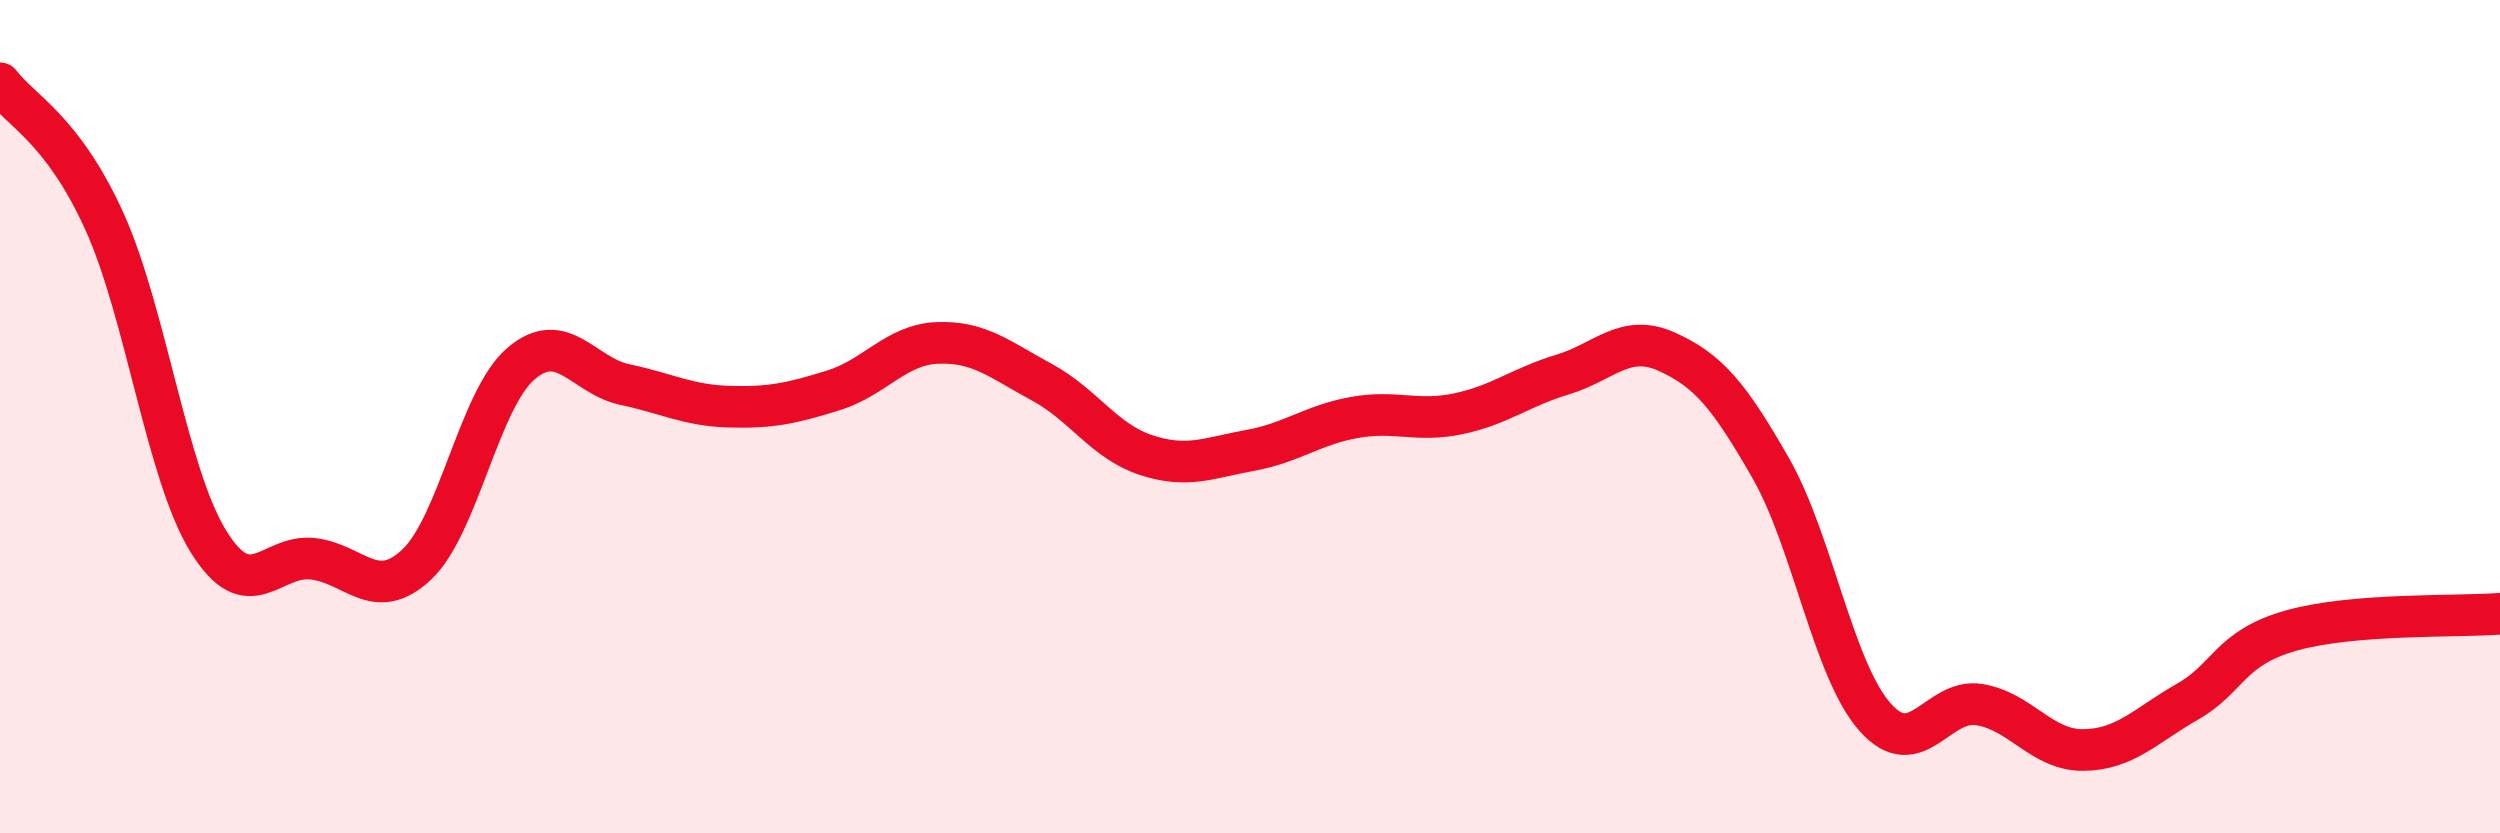
    <svg width="60" height="20" viewBox="0 0 60 20" xmlns="http://www.w3.org/2000/svg">
      <path
        d="M 0,2 C 0.5,2.66 1.5,3.1 2.5,5.3 C 3.5,7.5 4,11.37 5,12.99 C 6,14.61 6.5,13.3 7.5,13.41 C 8.5,13.52 9,14.49 10,13.55 C 11,12.61 11.5,9.59 12.5,8.73 C 13.5,7.87 14,9.02 15,9.23 C 16,9.44 16.5,9.73 17.5,9.76 C 18.5,9.79 19,9.68 20,9.37 C 21,9.06 21.5,8.27 22.5,8.23 C 23.5,8.19 24,8.63 25,9.17 C 26,9.71 26.5,10.59 27.5,10.92 C 28.5,11.25 29,10.99 30,10.81 C 31,10.63 31.5,10.2 32.5,10.02 C 33.5,9.84 34,10.14 35,9.93 C 36,9.72 36.5,9.29 37.5,8.99 C 38.5,8.69 39,7.99 40,8.44 C 41,8.89 41.5,9.49 42.5,11.24 C 43.5,12.99 44,16.08 45,17.21 C 46,18.34 46.5,16.75 47.5,16.91 C 48.5,17.07 49,18.01 50,18 C 51,17.99 51.5,17.41 52.5,16.84 C 53.5,16.27 53.5,15.55 55,15.13 C 56.5,14.71 59,14.81 60,14.73L60 20L0 20Z"
        fill="#EB0A25"
        opacity="0.1"
        stroke-linecap="round"
        stroke-linejoin="round"
      />
      <path
        d="M 0,2 C 0.5,2.66 1.5,3.1 2.5,5.3 C 3.5,7.5 4,11.37 5,12.99 C 6,14.61 6.5,13.3 7.5,13.41 C 8.5,13.52 9,14.49 10,13.55 C 11,12.61 11.5,9.59 12.5,8.73 C 13.5,7.87 14,9.02 15,9.23 C 16,9.44 16.5,9.73 17.5,9.76 C 18.5,9.79 19,9.68 20,9.37 C 21,9.06 21.5,8.27 22.5,8.23 C 23.5,8.19 24,8.63 25,9.17 C 26,9.71 26.5,10.59 27.5,10.92 C 28.5,11.25 29,10.99 30,10.81 C 31,10.63 31.5,10.2 32.5,10.02 C 33.5,9.84 34,10.14 35,9.93 C 36,9.72 36.5,9.29 37.5,8.99 C 38.5,8.69 39,7.99 40,8.44 C 41,8.89 41.5,9.49 42.5,11.24 C 43.5,12.99 44,16.08 45,17.21 C 46,18.34 46.5,16.75 47.5,16.91 C 48.5,17.07 49,18.01 50,18 C 51,17.99 51.5,17.41 52.5,16.84 C 53.5,16.27 53.5,15.55 55,15.13 C 56.5,14.71 59,14.81 60,14.73"
        stroke="#EB0A25"
        stroke-width="1"
        fill="none"
        stroke-linecap="round"
        stroke-linejoin="round"
      />
    </svg>
  